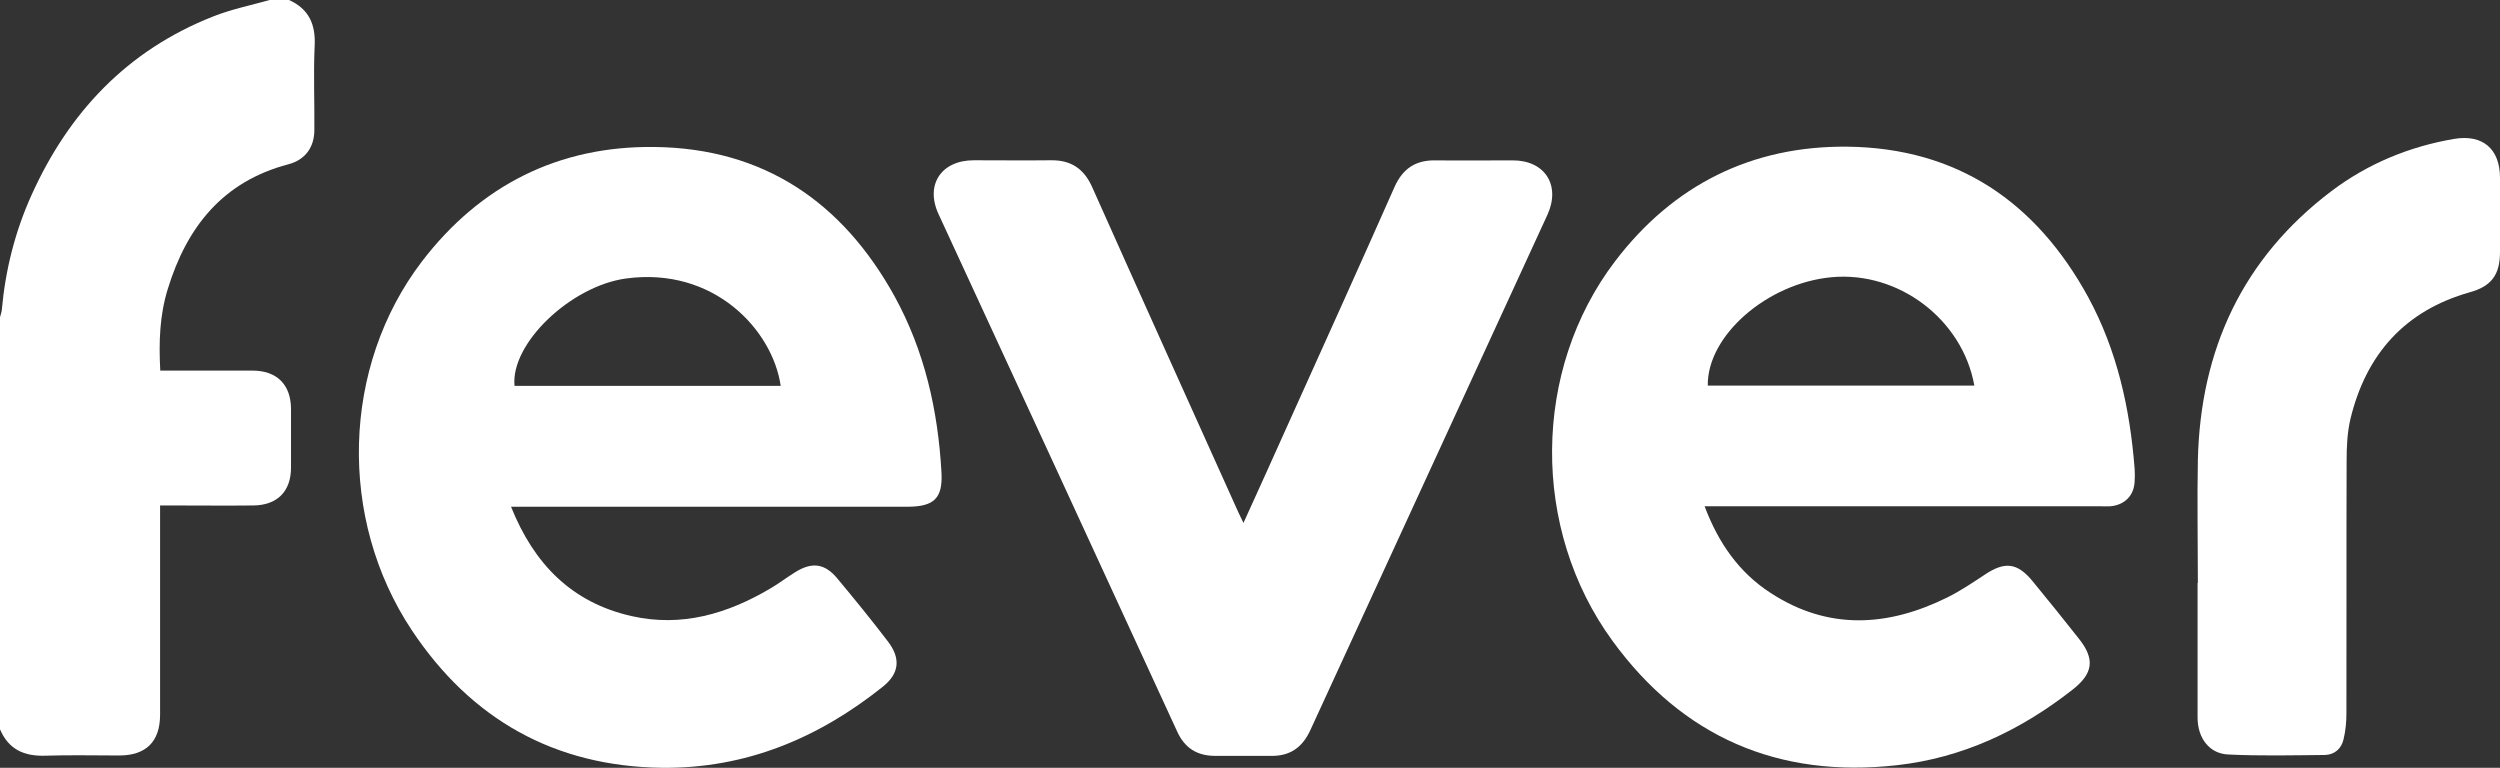 <?xml version="1.0" encoding="UTF-8"?>
<svg id="Calque_2" data-name="Calque 2" xmlns="http://www.w3.org/2000/svg" viewBox="0 0 253.78 77.94">
  <rect x="0" y="0" width="253.78" height="77.94" fill="#333333" stroke="none"/>
  <defs>
    <style>
      .cls-1 {
        fill: #fff;
      }
    </style>
  </defs>
  <g id="Calque_1-2" data-name="Calque 1">
    <g id="Calque_2-2" data-name="Calque 2-2">
      <g id="Calque_2-2-2" data-name="Calque 2-2">
        <path class="cls-1" d="M29.34,0c2.04.92,2.72,2.51,2.6,4.69-.13,2.83,0,5.66-.03,8.51,0,1.76-.94,3.04-2.65,3.48-6.66,1.76-10.3,6.37-12.23,12.66-.82,2.65-.92,5.37-.76,8.28h9.36c2.46,0,3.88,1.41,3.91,3.83v6.03c0,2.39-1.39,3.8-3.8,3.83-2.77.03-5.56,0-8.33,0h-1.16v21.24c0,2.72-1.41,4.14-4.16,4.14-2.49,0-4.95-.06-7.44.02-2.17.08-3.78-.61-4.66-2.7v-41.78c.06-.24.16-.5.19-.74.36-4.06,1.34-7.97,3.02-11.69C6.99,11.4,12.91,5.11,21.64,1.67c1.84-.73,3.82-1.13,5.74-1.67h1.99-.03Z"/>
        <path class="cls-1" d="M51.88,51.45c2.33,5.81,6.16,9.72,12.23,11.09,5.09,1.15,9.74-.23,14.1-2.81.86-.5,1.63-1.1,2.49-1.63,1.7-1.08,3.02-.92,4.29.61,1.75,2.1,3.48,4.22,5.14,6.4,1.33,1.73,1.16,3.25-.49,4.58-6.57,5.26-13.97,8.35-22.48,8.25-10.88-.15-19.34-4.93-25.34-13.94-7.55-11.34-7.13-26.8,1.02-37.47,5.92-7.73,13.88-11.73,23.6-11.61,11.08.13,19.07,5.58,24.36,15.14,3.06,5.56,4.42,11.6,4.77,17.89.15,2.64-.76,3.48-3.43,3.49h-40.24l-.02.02ZM79.25,39.17c-.82-5.68-6.78-12.11-15.7-10.9-5.58.76-11.73,6.57-11.32,10.9h27.03Z"/>
        <path class="cls-1" d="M173.06,51.45c1.39,3.67,3.46,6.65,6.66,8.73,5.85,3.82,11.9,3.46,17.95.47,1.33-.66,2.56-1.49,3.8-2.31,2.04-1.37,3.32-1.23,4.88.68,1.6,1.94,3.15,3.88,4.71,5.85,1.62,2.05,1.41,3.51-.66,5.13-5.27,4.14-11.18,6.94-17.86,7.68-12,1.34-21.74-2.86-28.85-12.62-8.3-11.37-8.15-27.49.26-38.54,5.9-7.75,13.88-11.73,23.58-11.63,11.16.13,19.18,5.63,24.45,15.28,2.94,5.42,4.24,11.32,4.71,17.42.03.42.03.86,0,1.28-.06,1.42-.99,2.38-2.43,2.52-.39.03-.79,0-1.2,0h-40.03l.02.05ZM173.35,39.14h27.07c-1.2-6.71-7.68-11.63-14.49-11-6.55.61-12.65,5.94-12.57,11h-.02Z"/>
        <path class="cls-1" d="M126.22,53.1c1.59-3.48,3.11-6.87,4.64-10.27,3.59-7.96,7.18-15.9,10.71-23.87.84-1.86,2.15-2.72,4.17-2.68,2.6.03,5.22,0,7.83,0,3.27,0,4.88,2.54,3.51,5.53-8.02,17.43-16.06,34.89-24.07,52.32-.82,1.78-2.1,2.64-4.01,2.6h-5.64c-1.84,0-3.11-.79-3.88-2.51-8.04-17.5-16.12-34.97-24.2-52.47-1.39-2.98.26-5.48,3.57-5.48,2.6,0,5.22.03,7.83,0,2.02-.03,3.33.84,4.17,2.68,4.92,11.03,9.9,22.04,14.86,33.06.15.32.31.66.52,1.08h-.02Z"/>
        <path class="cls-1" d="M223.11,59.16c0-4.16-.08-8.31,0-12.47.26-11.19,4.53-20.46,13.57-27.3,3.69-2.78,7.89-4.51,12.44-5.29,2.91-.49,4.66,1.02,4.66,3.96v7.52c0,2.31-.87,3.48-3.07,4.09-6.58,1.86-10.51,6.28-12.1,12.81-.34,1.41-.4,2.88-.4,4.32-.03,8.54,0,17.08-.02,25.6,0,.89-.08,1.78-.29,2.64-.21.95-.91,1.58-1.91,1.6-3.27.03-6.53.11-9.8-.05-1.92-.08-3.09-1.67-3.11-3.69v-13.75h0l.03.03v-.03Z"/>
      </g>
    </g>
  </g>
</svg>
